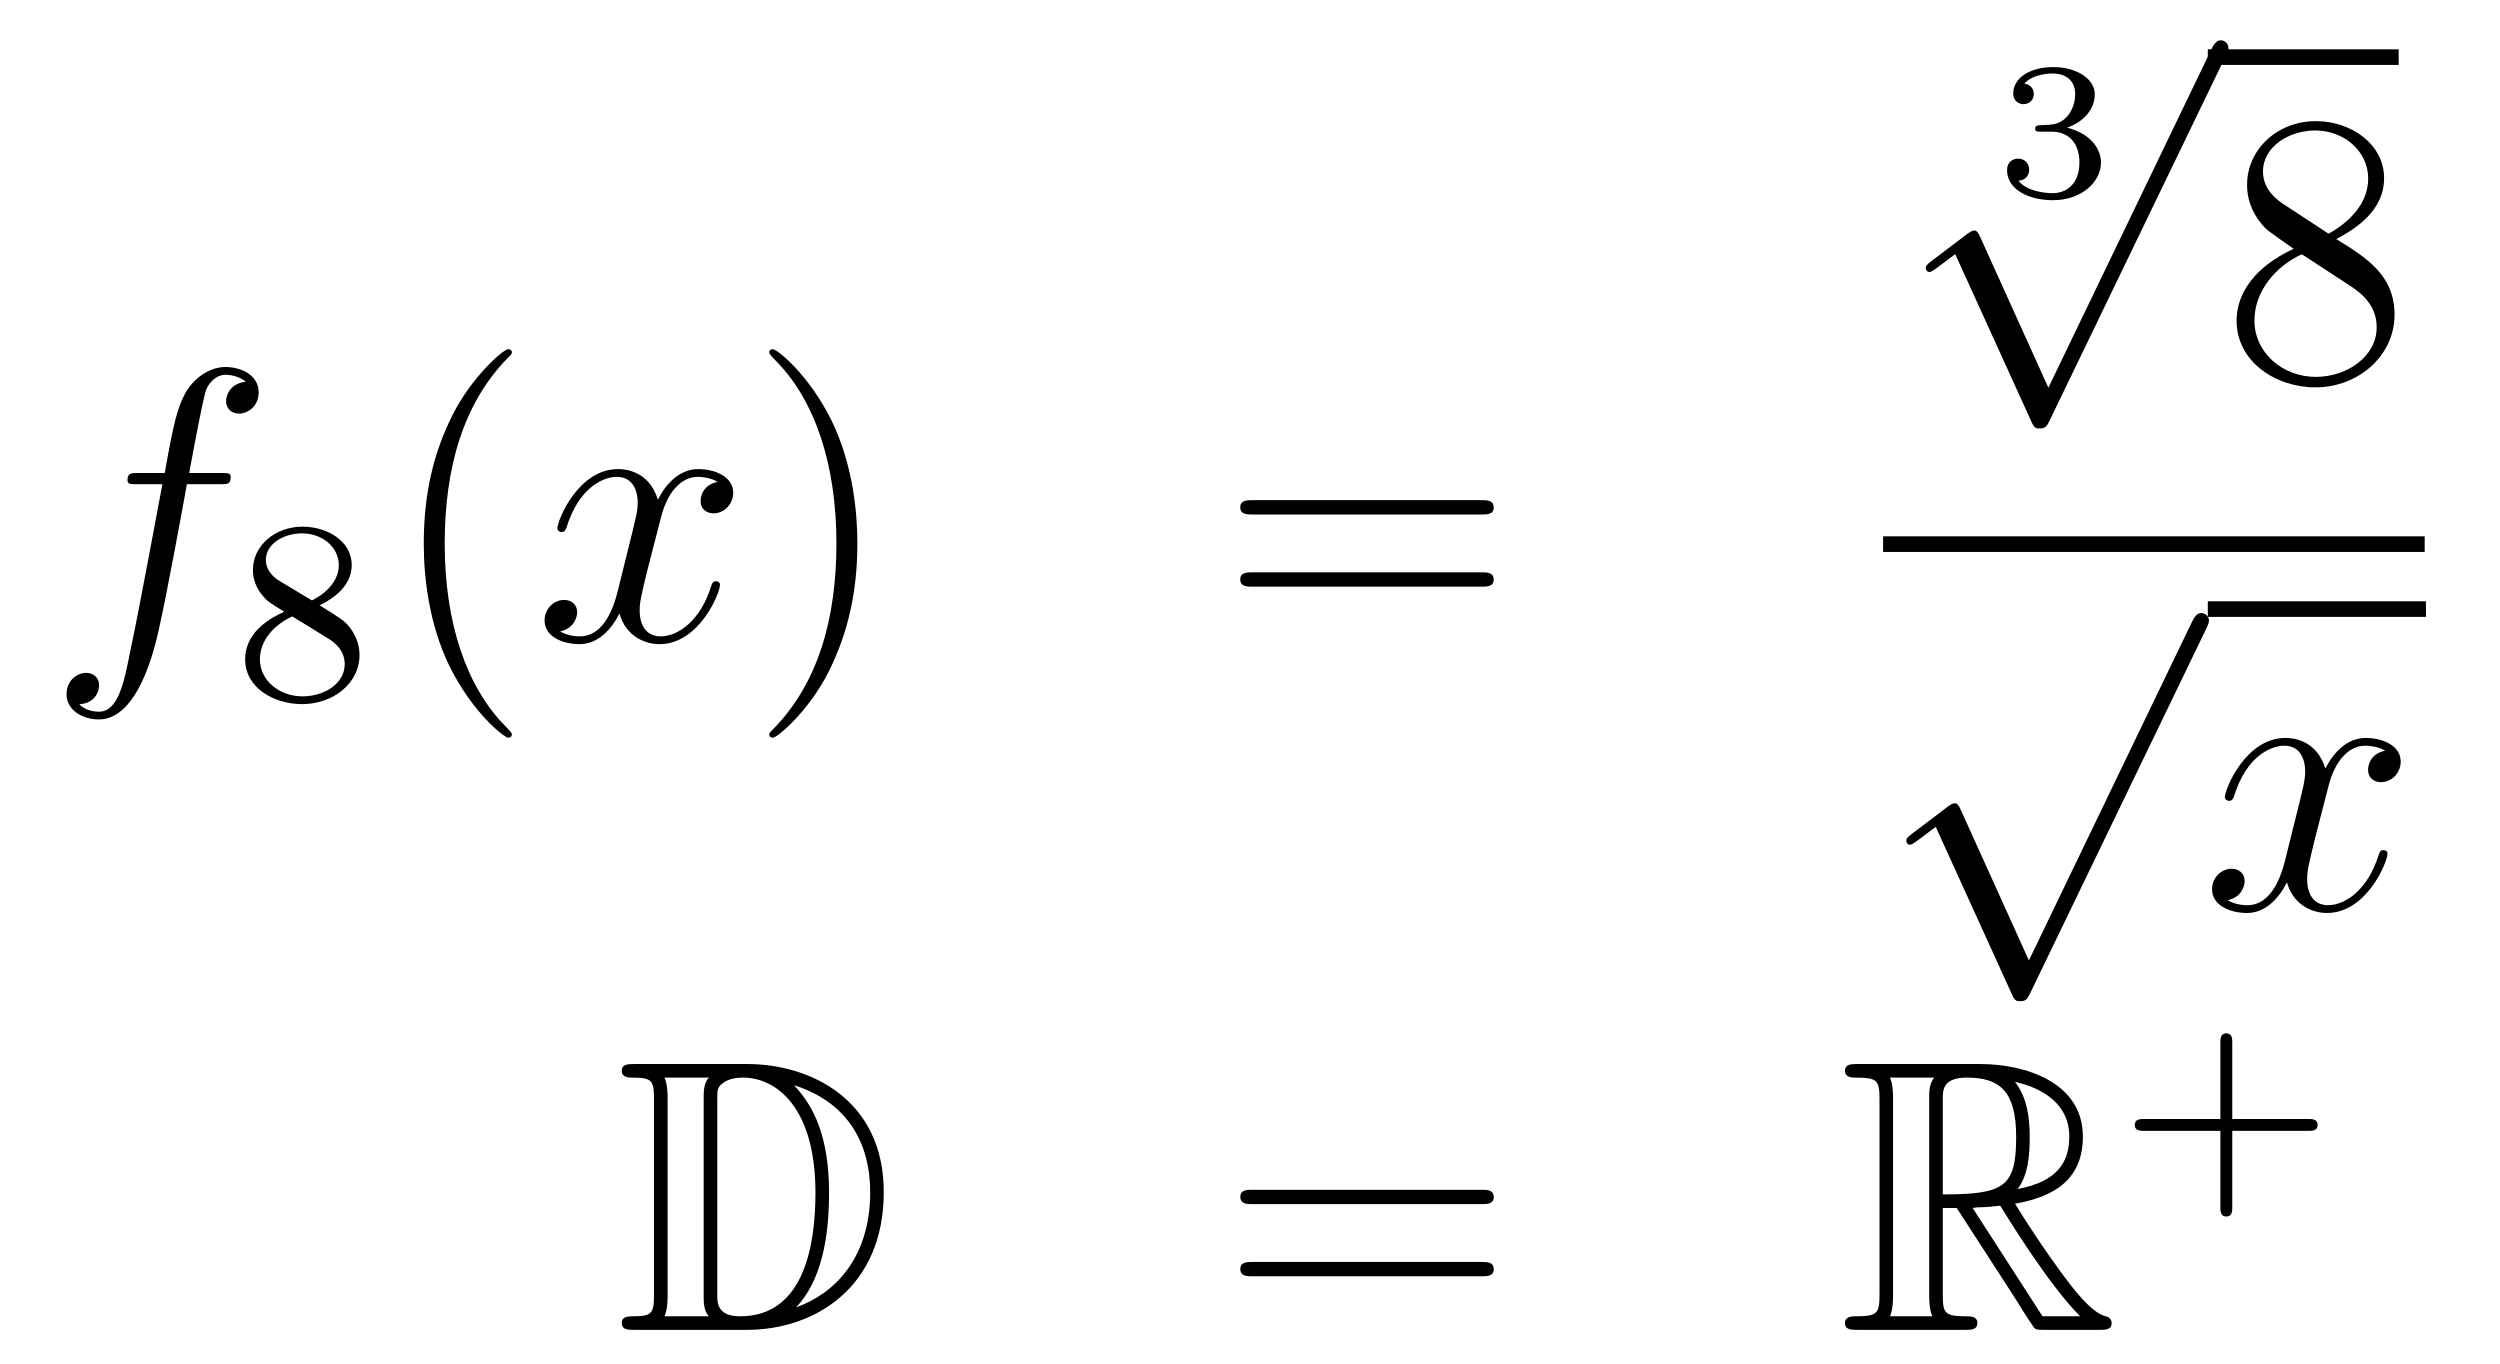 <?xml version='1.0'?>
<!-- This file was generated by dvisvgm 1.14.1 -->
<svg height='42pt' version='1.1' viewBox='0 -42 77 42' width='77pt' xmlns='http://www.w3.org/2000/svg' xmlns:xlink='http://www.w3.org/1999/xlink'>
<g id='page1'>
<g transform='matrix(1 0 0 1 -132 625)'>
<path d='M138.772 -652.086C139.011 -652.086 139.106 -652.086 139.106 -652.313C139.106 -652.432 139.011 -652.432 138.795 -652.432H137.827C138.054 -653.663 138.222 -654.512 138.317 -654.895C138.389 -655.182 138.64 -655.457 138.951 -655.457C139.202 -655.457 139.453 -655.349 139.572 -655.242C139.106 -655.194 138.963 -654.847 138.963 -654.644C138.963 -654.405 139.142 -654.261 139.369 -654.261C139.608 -654.261 139.967 -654.464 139.967 -654.919C139.967 -655.421 139.465 -655.696 138.939 -655.696C138.425 -655.696 137.923 -655.313 137.684 -654.847C137.468 -654.428 137.349 -653.998 137.074 -652.432H136.273C136.046 -652.432 135.927 -652.432 135.927 -652.217C135.927 -652.086 135.998 -652.086 136.237 -652.086H137.002C136.787 -650.974 136.297 -648.272 136.022 -646.993C135.819 -645.953 135.64 -645.08 135.042 -645.08C135.006 -645.08 134.659 -645.08 134.444 -645.307C135.054 -645.355 135.054 -645.881 135.054 -645.893C135.054 -646.132 134.874 -646.276 134.648 -646.276C134.408 -646.276 134.05 -646.072 134.05 -645.618C134.05 -645.104 134.576 -644.841 135.042 -644.841C136.261 -644.841 136.763 -647.029 136.895 -647.627C137.11 -648.547 137.696 -651.727 137.755 -652.086H138.772Z' fill-rule='evenodd'/>
<path d='M141.846 -648.357C142.292 -648.572 142.833 -648.97 142.833 -649.592C142.833 -650.349 142.061 -650.779 141.32 -650.779C140.475 -650.779 139.79 -650.197 139.79 -649.448C139.79 -649.153 139.893 -648.882 140.093 -648.652C140.228 -648.484 140.26 -648.468 140.754 -648.157C139.766 -647.719 139.551 -647.137 139.551 -646.691C139.551 -645.815 140.435 -645.313 141.304 -645.313C142.284 -645.313 143.073 -645.974 143.073 -646.819C143.073 -647.321 142.802 -647.655 142.674 -647.791C142.539 -647.918 142.531 -647.926 141.846 -648.357ZM140.61 -649.106C140.379 -649.241 140.188 -649.472 140.188 -649.751C140.188 -650.253 140.738 -650.572 141.304 -650.572C141.925 -650.572 142.435 -650.149 142.435 -649.592C142.435 -649.129 142.077 -648.739 141.607 -648.508L140.61 -649.106ZM141.001 -648.014C141.033 -647.998 141.941 -647.44 142.077 -647.352C142.204 -647.281 142.618 -647.026 142.618 -646.548C142.618 -645.934 141.973 -645.552 141.32 -645.552C140.61 -645.552 140.005 -646.038 140.005 -646.691C140.005 -647.289 140.451 -647.759 141.001 -648.014Z' fill-rule='evenodd'/>
<path d='M147.765 -644.375C147.765 -644.411 147.765 -644.435 147.562 -644.638C146.367 -645.846 145.697 -647.818 145.697 -650.257C145.697 -652.576 146.259 -654.572 147.646 -655.983C147.765 -656.09 147.765 -656.114 147.765 -656.15C147.765 -656.222 147.705 -656.246 147.657 -656.246C147.502 -656.246 146.522 -655.385 145.936 -654.213C145.327 -653.006 145.052 -651.727 145.052 -650.257C145.052 -649.192 145.219 -647.77 145.84 -646.491C146.546 -645.057 147.526 -644.279 147.657 -644.279C147.705 -644.279 147.765 -644.303 147.765 -644.375Z' fill-rule='evenodd'/>
<path d='M154.105 -652.157C153.722 -652.086 153.579 -651.799 153.579 -651.572C153.579 -651.285 153.806 -651.189 153.973 -651.189C154.332 -651.189 154.583 -651.5 154.583 -651.822C154.583 -652.325 154.009 -652.552 153.507 -652.552C152.778 -652.552 152.371 -651.834 152.264 -651.607C151.989 -652.504 151.248 -652.552 151.033 -652.552C149.813 -652.552 149.168 -650.986 149.168 -650.723C149.168 -650.675 149.215 -650.615 149.299 -650.615C149.395 -650.615 149.419 -650.687 149.443 -650.735C149.849 -652.062 150.65 -652.313 150.997 -652.313C151.535 -652.313 151.642 -651.811 151.642 -651.524C151.642 -651.261 151.57 -650.986 151.427 -650.412L151.021 -648.774C150.841 -648.057 150.495 -647.4 149.861 -647.4C149.801 -647.4 149.503 -647.4 149.251 -647.555C149.682 -647.639 149.777 -647.997 149.777 -648.141C149.777 -648.38 149.598 -648.523 149.371 -648.523C149.084 -648.523 148.773 -648.272 148.773 -647.89C148.773 -647.388 149.335 -647.16 149.849 -647.16C150.423 -647.16 150.83 -647.615 151.08 -648.105C151.272 -647.4 151.869 -647.16 152.312 -647.16C153.531 -647.16 154.176 -648.727 154.176 -648.989C154.176 -649.049 154.129 -649.097 154.057 -649.097C153.95 -649.097 153.937 -649.037 153.902 -648.942C153.579 -647.89 152.886 -647.4 152.348 -647.4C151.929 -647.4 151.702 -647.71 151.702 -648.2C151.702 -648.463 151.75 -648.655 151.941 -649.444L152.36 -651.069C152.539 -651.787 152.945 -652.313 153.495 -652.313C153.519 -652.313 153.854 -652.313 154.105 -652.157Z' fill-rule='evenodd'/>
<path d='M158.407 -650.257C158.407 -651.165 158.288 -652.647 157.618 -654.034C156.913 -655.468 155.933 -656.246 155.801 -656.246C155.753 -656.246 155.694 -656.222 155.694 -656.15C155.694 -656.114 155.694 -656.09 155.897 -655.887C157.092 -654.68 157.762 -652.707 157.762 -650.268C157.762 -647.949 157.2 -645.953 155.813 -644.542C155.694 -644.435 155.694 -644.411 155.694 -644.375C155.694 -644.303 155.753 -644.279 155.801 -644.279C155.957 -644.279 156.937 -645.14 157.523 -646.312C158.133 -647.531 158.407 -648.822 158.407 -650.257Z' fill-rule='evenodd'/>
<path d='M177.624 -651.153C177.791 -651.153 178.006 -651.153 178.006 -651.368C178.006 -651.595 177.803 -651.595 177.624 -651.595H170.583C170.415 -651.595 170.2 -651.595 170.2 -651.38C170.2 -651.153 170.404 -651.153 170.583 -651.153H177.624ZM177.624 -648.93C177.791 -648.93 178.006 -648.93 178.006 -649.145C178.006 -649.372 177.803 -649.372 177.624 -649.372H170.583C170.415 -649.372 170.2 -649.372 170.2 -649.157C170.2 -648.93 170.404 -648.93 170.583 -648.93H177.624Z' fill-rule='evenodd'/>
<path d='M195.198 -662.944C195.706 -662.944 196.046 -662.603 196.046 -661.994C196.046 -661.337 195.652 -661.05 195.216 -661.05C195.054 -661.05 194.438 -661.086 194.17 -661.432C194.402 -661.456 194.498 -661.611 194.498 -661.773C194.498 -661.976 194.354 -662.113 194.158 -662.113C193.996 -662.113 193.817 -662.012 193.817 -661.761C193.817 -661.169 194.474 -660.834 195.234 -660.834C196.118 -660.834 196.71 -661.402 196.71 -661.994C196.71 -662.43 196.375 -662.89 195.664 -663.069C196.136 -663.225 196.519 -663.607 196.519 -664.097C196.519 -664.575 195.956 -664.934 195.24 -664.934C194.54 -664.934 194.008 -664.611 194.008 -664.121C194.008 -663.864 194.206 -663.792 194.324 -663.792C194.48 -663.792 194.641 -663.9 194.641 -664.109C194.641 -664.294 194.51 -664.402 194.348 -664.426C194.629 -664.737 195.174 -664.737 195.228 -664.737C195.533 -664.737 195.916 -664.593 195.916 -664.097C195.916 -663.768 195.73 -663.195 195.132 -663.159C195.024 -663.153 194.863 -663.141 194.809 -663.141C194.749 -663.135 194.683 -663.129 194.683 -663.039C194.683 -662.944 194.749 -662.944 194.851 -662.944H195.198Z' fill-rule='evenodd'/>
<path d='M195.09 -655.059L192.986 -659.709C192.902 -659.901 192.842 -659.901 192.806 -659.901C192.796 -659.901 192.736 -659.901 192.604 -659.805L191.468 -658.944C191.313 -658.825 191.313 -658.789 191.313 -658.753C191.313 -658.693 191.348 -658.622 191.432 -658.622C191.504 -658.622 191.707 -658.789 191.839 -658.885C191.91 -658.944 192.09 -659.076 192.221 -659.172L194.576 -653.995C194.659 -653.804 194.719 -653.804 194.827 -653.804C195.006 -653.804 195.042 -653.876 195.126 -654.043L200.554 -665.28C200.636 -665.448 200.636 -665.495 200.636 -665.519C200.636 -665.639 200.542 -665.758 200.398 -665.758C200.302 -665.758 200.219 -665.698 200.123 -665.507L195.09 -655.059Z' fill-rule='evenodd'/>
<path d='M200 -665H205.879V-665.481H200'/>
<path d='M203.959 -659.635C204.557 -659.958 205.43 -660.508 205.43 -661.512C205.43 -662.552 204.426 -663.269 203.326 -663.269C202.142 -663.269 201.21 -662.397 201.21 -661.309C201.21 -660.903 201.33 -660.496 201.665 -660.09C201.796 -659.934 201.808 -659.922 202.644 -659.337C201.485 -658.799 200.887 -657.998 200.887 -657.125C200.887 -655.858 202.094 -655.069 203.314 -655.069C204.641 -655.069 205.752 -656.049 205.752 -657.304C205.752 -658.524 204.892 -659.062 203.959 -659.635ZM202.333 -660.711C202.178 -660.819 201.7 -661.13 201.7 -661.715C201.7 -662.493 202.513 -662.982 203.314 -662.982C204.174 -662.982 204.94 -662.361 204.94 -661.5C204.94 -660.771 204.414 -660.185 203.72 -659.803L202.333 -660.711ZM202.896 -659.169L204.342 -658.225C204.653 -658.022 205.202 -657.651 205.202 -656.922C205.202 -656.013 204.282 -655.392 203.326 -655.392C202.309 -655.392 201.437 -656.133 201.437 -657.125C201.437 -658.057 202.118 -658.811 202.896 -659.169Z' fill-rule='evenodd'/>
<path d='M190 -650H206.68V-650.481H190'/>
<path d='M194.49 -637.419L192.386 -642.069C192.302 -642.261 192.242 -642.261 192.206 -642.261C192.196 -642.261 192.136 -642.261 192.004 -642.165L190.868 -641.304C190.713 -641.185 190.713 -641.149 190.713 -641.113C190.713 -641.053 190.748 -640.982 190.832 -640.982C190.904 -640.982 191.107 -641.149 191.239 -641.245C191.31 -641.304 191.49 -641.436 191.621 -641.532L193.976 -636.355C194.059 -636.164 194.119 -636.164 194.227 -636.164C194.406 -636.164 194.442 -636.236 194.526 -636.403L199.954 -647.64C200.036 -647.808 200.036 -647.855 200.036 -647.879C200.036 -647.999 199.942 -648.118 199.798 -648.118C199.702 -648.118 199.619 -648.058 199.523 -647.867L194.49 -637.419Z' fill-rule='evenodd'/>
<path d='M200 -648H206.719V-648.48H200'/>
<path d='M205.463 -643.877C205.081 -643.806 204.937 -643.519 204.937 -643.292C204.937 -643.005 205.164 -642.909 205.332 -642.909C205.691 -642.909 205.942 -643.22 205.942 -643.542C205.942 -644.045 205.368 -644.272 204.865 -644.272C204.137 -644.272 203.73 -643.554 203.622 -643.327C203.347 -644.224 202.606 -644.272 202.391 -644.272C201.172 -644.272 200.526 -642.706 200.526 -642.443C200.526 -642.395 200.574 -642.335 200.658 -642.335C200.753 -642.335 200.777 -642.407 200.801 -642.455C201.208 -643.782 202.008 -644.033 202.355 -644.033C202.894 -644.033 203 -643.531 203 -643.244C203 -642.981 202.928 -642.706 202.786 -642.132L202.379 -640.494C202.2 -639.777 201.853 -639.12 201.22 -639.12C201.16 -639.12 200.861 -639.12 200.61 -639.275C201.04 -639.359 201.136 -639.717 201.136 -639.861C201.136 -640.1 200.957 -640.243 200.73 -640.243C200.443 -640.243 200.131 -639.992 200.131 -639.61C200.131 -639.108 200.694 -638.88 201.208 -638.88C201.781 -638.88 202.188 -639.335 202.439 -639.825C202.63 -639.12 203.228 -638.88 203.67 -638.88C204.889 -638.88 205.535 -640.447 205.535 -640.709C205.535 -640.769 205.487 -640.817 205.416 -640.817C205.308 -640.817 205.296 -640.757 205.26 -640.662C204.937 -639.61 204.244 -639.12 203.706 -639.12C203.287 -639.12 203.06 -639.43 203.06 -639.92C203.06 -640.183 203.108 -640.375 203.299 -641.164L203.718 -642.789C203.897 -643.507 204.304 -644.033 204.853 -644.033C204.877 -644.033 205.212 -644.033 205.463 -643.877Z' fill-rule='evenodd'/>
<path d='M151.558 -634.228C151.343 -634.228 151.151 -634.228 151.151 -634.013C151.151 -633.81 151.378 -633.81 151.474 -633.81C152.096 -633.81 152.143 -633.714 152.143 -633.129V-627.14C152.143 -626.554 152.096 -626.458 151.486 -626.458C151.367 -626.458 151.151 -626.458 151.151 -626.255C151.151 -626.04 151.343 -626.04 151.558 -626.04H155.001C157.092 -626.04 159.22 -627.343 159.22 -630.284C159.22 -633.141 156.949 -634.228 155.013 -634.228H151.558ZM156.471 -633.571C158.18 -633.021 158.802 -631.706 158.802 -630.284C158.802 -628.252 157.702 -627.152 156.519 -626.733C157.296 -627.546 157.535 -628.873 157.535 -630.26C157.535 -631.981 157.068 -632.926 156.459 -633.571H156.471ZM152.466 -626.458C152.562 -626.673 152.562 -626.96 152.562 -627.116V-633.153C152.562 -633.308 152.562 -633.595 152.466 -633.81H153.829C153.673 -633.631 153.673 -633.368 153.673 -633.201V-627.068C153.673 -626.889 153.673 -626.65 153.829 -626.458H152.466ZM154.092 -633.165C154.092 -633.427 154.092 -633.535 154.307 -633.667C154.415 -633.75 154.63 -633.81 154.881 -633.81C155.885 -633.81 157.116 -632.926 157.116 -630.26C157.116 -628.742 156.806 -626.458 154.797 -626.458C154.092 -626.458 154.092 -626.877 154.092 -627.104V-633.165Z' fill-rule='evenodd'/>
<path d='M177.626 -629.913C177.793 -629.913 178.008 -629.913 178.008 -630.128C178.008 -630.355 177.805 -630.355 177.626 -630.355H170.585C170.417 -630.355 170.202 -630.355 170.202 -630.14C170.202 -629.913 170.406 -629.913 170.585 -629.913H177.626ZM177.626 -627.69C177.793 -627.69 178.008 -627.69 178.008 -627.905C178.008 -628.132 177.805 -628.132 177.626 -628.132H170.585C170.417 -628.132 170.202 -628.132 170.202 -627.917C170.202 -627.69 170.406 -627.69 170.585 -627.69H177.626Z' fill-rule='evenodd'/>
<path d='M191.838 -629.793H192.268L194.062 -627.02C194.18 -626.829 194.467 -626.363 194.599 -626.183C194.683 -626.04 194.718 -626.04 194.994 -626.04H196.643C196.859 -626.04 197.038 -626.04 197.038 -626.255C197.038 -626.351 196.966 -626.434 196.859 -626.458C196.416 -626.554 195.83 -627.343 195.544 -627.726C195.46 -627.845 194.862 -628.634 194.062 -629.925C195.125 -630.116 196.153 -630.571 196.153 -631.993C196.153 -633.655 194.395 -634.228 192.985 -634.228H189.232C189.016 -634.228 188.825 -634.228 188.825 -634.013C188.825 -633.81 189.052 -633.81 189.148 -633.81C189.829 -633.81 189.889 -633.727 189.889 -633.129V-627.14C189.889 -626.542 189.829 -626.458 189.148 -626.458C189.052 -626.458 188.825 -626.458 188.825 -626.255C188.825 -626.04 189.016 -626.04 189.232 -626.04H192.508C192.722 -626.04 192.901 -626.04 192.901 -626.255C192.901 -626.458 192.698 -626.458 192.566 -626.458C191.886 -626.458 191.838 -626.554 191.838 -627.14V-629.793ZM194.144 -630.379C194.479 -630.822 194.515 -631.455 194.515 -631.981C194.515 -632.555 194.443 -633.188 194.062 -633.679C194.551 -633.571 195.734 -633.201 195.734 -631.993C195.734 -631.216 195.376 -630.607 194.144 -630.379ZM191.838 -633.165C191.838 -633.416 191.838 -633.81 192.578 -633.81C193.595 -633.81 194.098 -633.392 194.098 -631.981C194.098 -630.439 193.727 -630.212 191.838 -630.212V-633.165ZM190.212 -626.458C190.307 -626.673 190.307 -627.008 190.307 -627.116V-633.153C190.307 -633.272 190.307 -633.595 190.212 -633.81H191.574C191.419 -633.619 191.419 -633.38 191.419 -633.201V-627.116C191.419 -626.996 191.419 -626.673 191.515 -626.458H190.212ZM192.758 -629.793C192.841 -629.806 192.889 -629.817 192.985 -629.817C193.164 -629.817 193.427 -629.841 193.607 -629.865C193.786 -629.578 195.077 -627.451 196.069 -626.458H194.91L192.758 -629.793Z' fill-rule='evenodd'/>
<path d='M200.754 -632.169H203.096C203.208 -632.169 203.383 -632.169 203.383 -632.352C203.383 -632.535 203.208 -632.535 203.096 -632.535H200.754V-634.886C200.754 -634.998 200.754 -635.173 200.57 -635.173C200.388 -635.173 200.388 -634.998 200.388 -634.886V-632.535H198.037C197.926 -632.535 197.75 -632.535 197.75 -632.352C197.75 -632.169 197.926 -632.169 198.037 -632.169H200.388V-629.818C200.388 -629.707 200.388 -629.531 200.57 -629.531C200.754 -629.531 200.754 -629.707 200.754 -629.818V-632.169Z' fill-rule='evenodd'/>
</g>
</g>
</svg>
